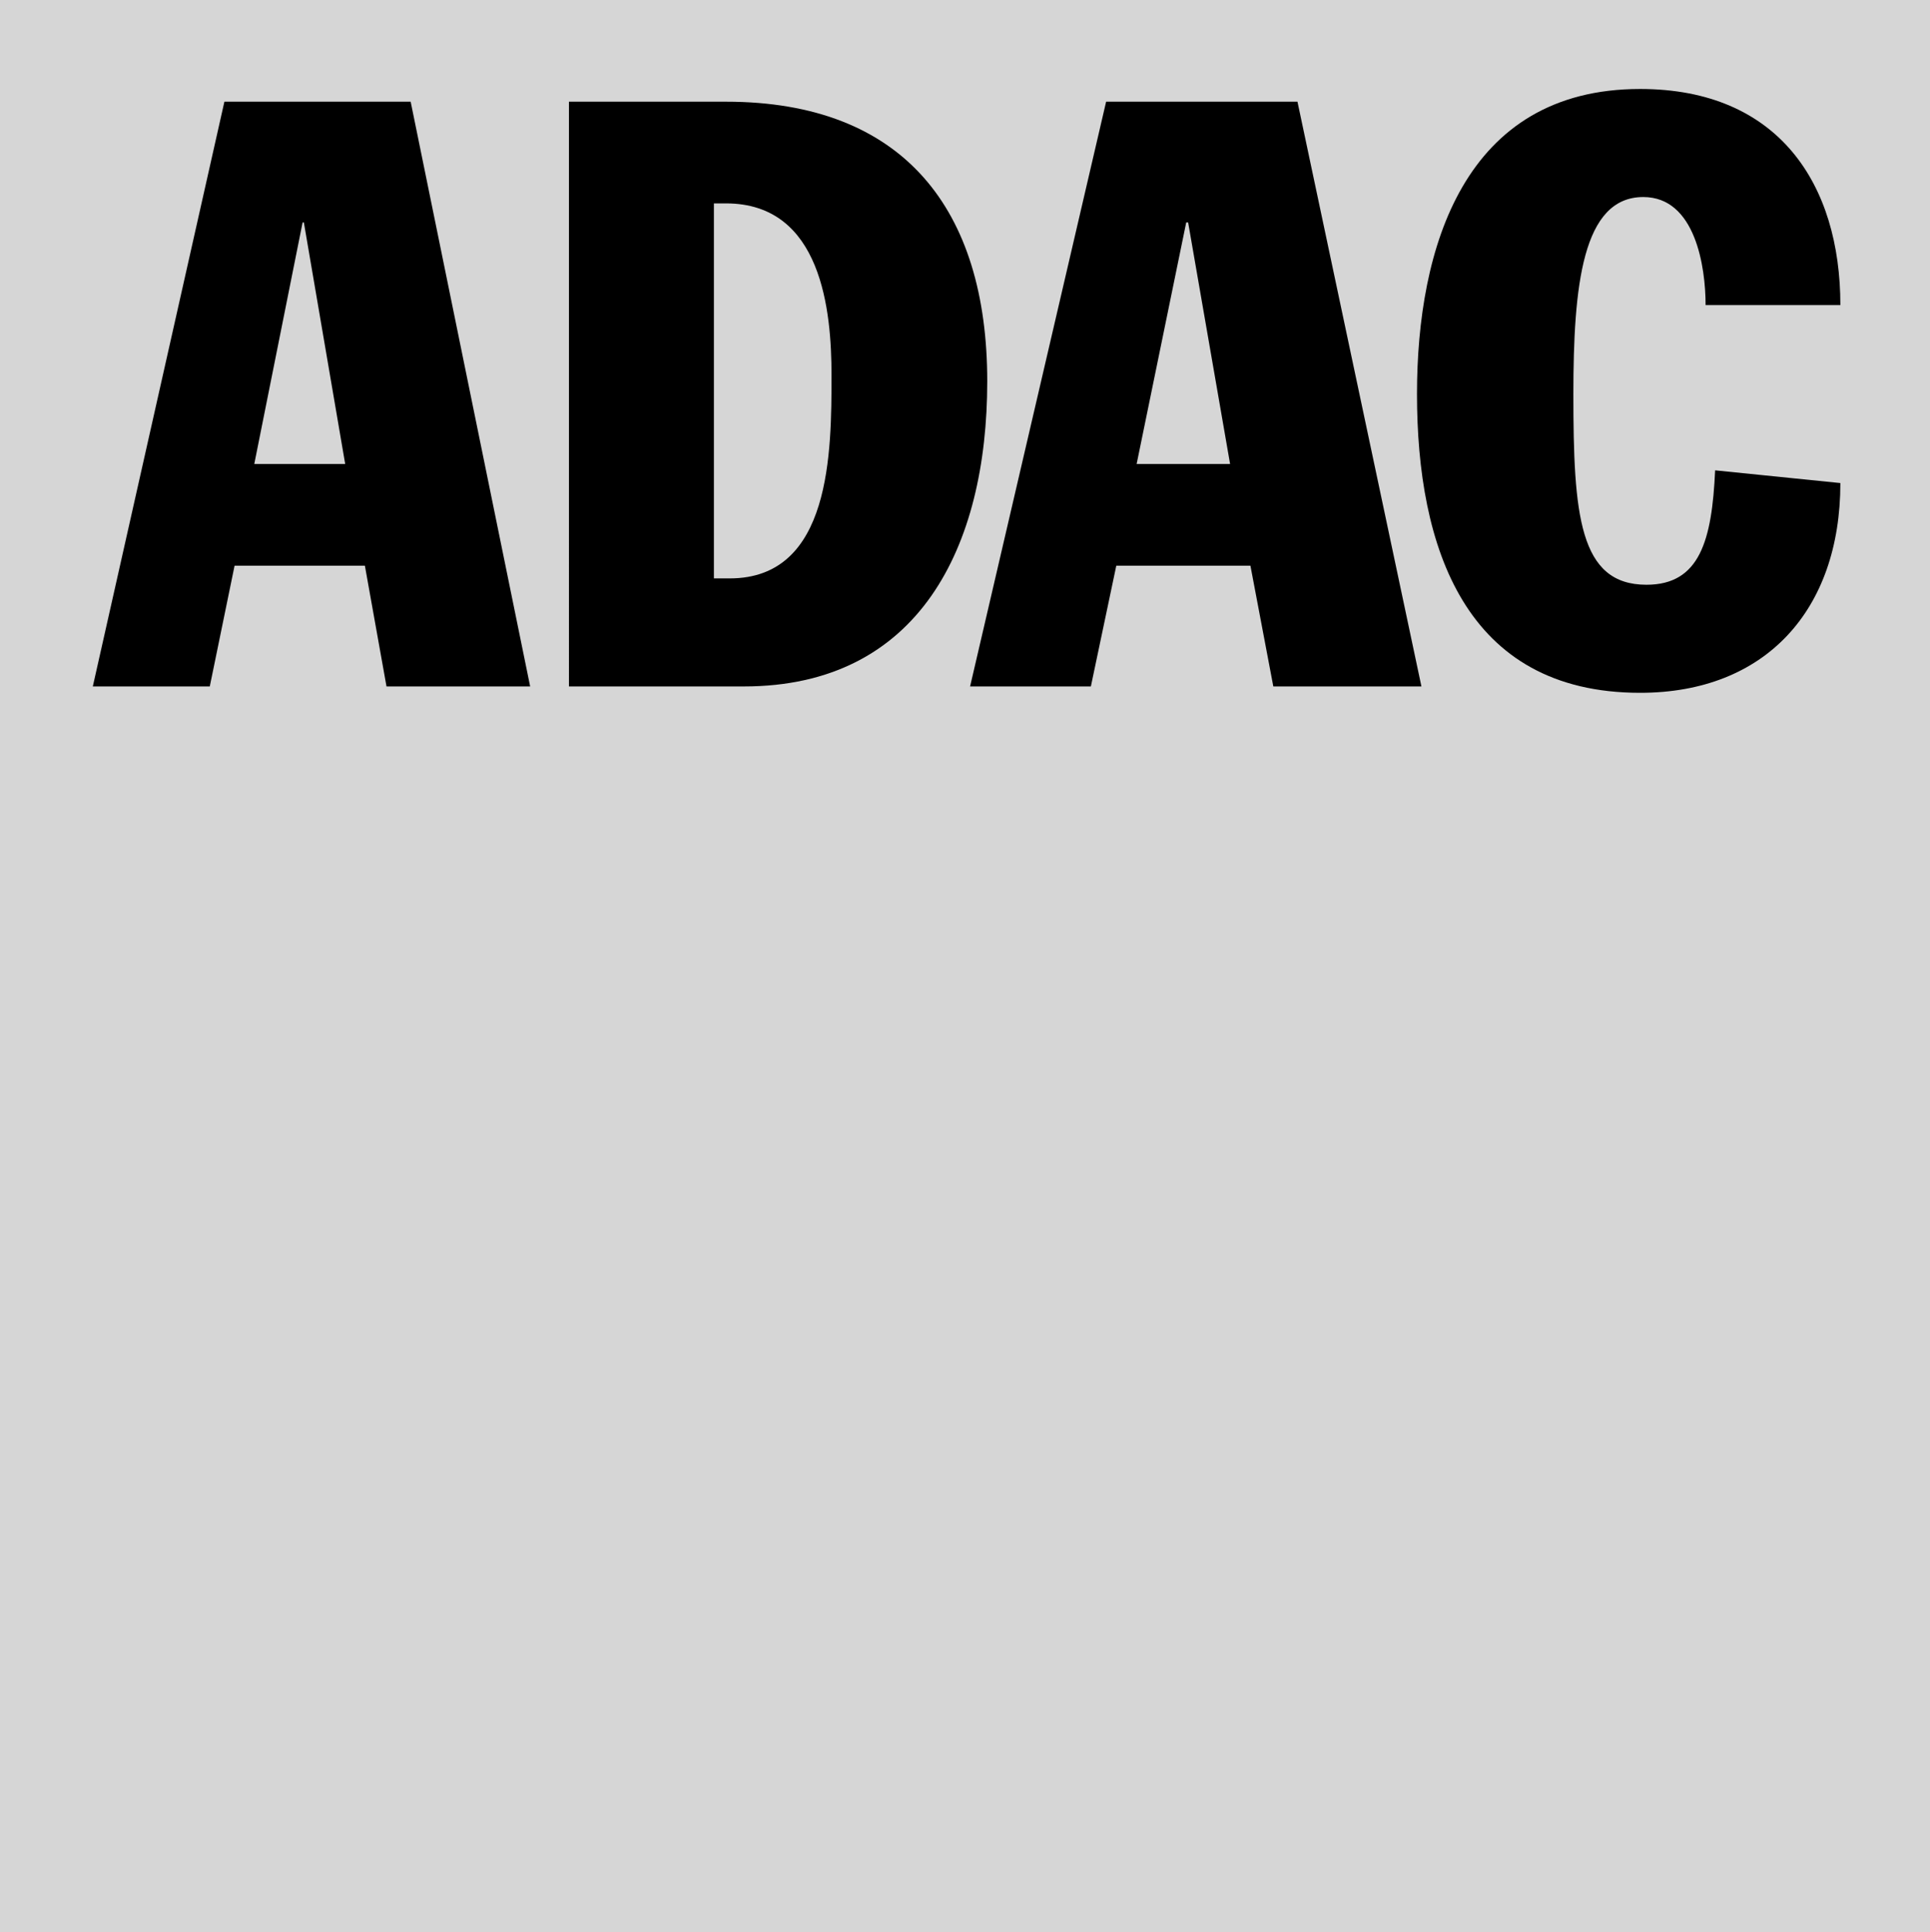 <?xml version="1.0" encoding="utf-8"?>
<!DOCTYPE svg PUBLIC "-//W3C//DTD SVG 1.1//EN" "http://www.w3.org/Graphics/SVG/1.1/DTD/svg11.dtd">
<svg version="1.1" id="Ebene_1" xmlns="http://www.w3.org/2000/svg" xmlns:xlink="http://www.w3.org/1999/xlink" x="0px" y="0px"
	 width="608.9px" height="609.701px" viewBox="0 0 608.9 609.701" style="enable-background:new 0 0 608.9 609.701;"
	 xml:space="preserve">
<style type="text/css">
<![CDATA[
	.st0{fill:#D6D6D6;}
]]>
</style>
<path id="path7384" class="st0" d="M0,0h608.9v609.701H0V0z"/>
<path id="path7386" d="M29.281,216.604h36.904l7.821-38.105h41.112l6.82,38.105h45.324L129.562,32.091H70.795L29.281,216.604z
	 M95.469,70.196h0.399l13.037,76.212H80.224L95.469,70.196"/>
<path id="path7390" d="M179.502,216.604h55.155c55.353,0,76.812-44.123,76.812-96.27c0-54.15-26.273-88.245-82.431-88.245H179.5
	L179.502,216.604L179.502,216.604z M225.23,64.179h3.811c30.282,0,33.292,34.096,33.292,54.149c0,24.067,0,64.182-32.091,64.182
	h-5.012V64.179"/>
<path id="path7394" d="M306.056,216.604h38.105l8.021-38.105h42.317l7.222,38.105h46.729L409.342,32.091h-60.369L306.056,216.604z
	 M374.243,70.196h0.604l13.236,76.212H358.6L374.243,70.196"/>
<path id="path7398" d="M538.104,96.269c0-12.033-3.211-34.095-19.654-34.095c-19.253,0-22.062,28.077-22.062,62.173
	c0,38.104,1.806,60.168,23.063,60.168c16.849,0,20.657-14.039,21.659-36.103l39.512,4.014c0,40.109-23.665,66.185-63.177,66.185
	c-55.354,0-70.396-46.129-70.396-94.264c0-46.128,14.843-96.271,70.396-96.271c43.723,0,63.177,30.084,63.177,68.19L538.104,96.269"
	/>
</svg>